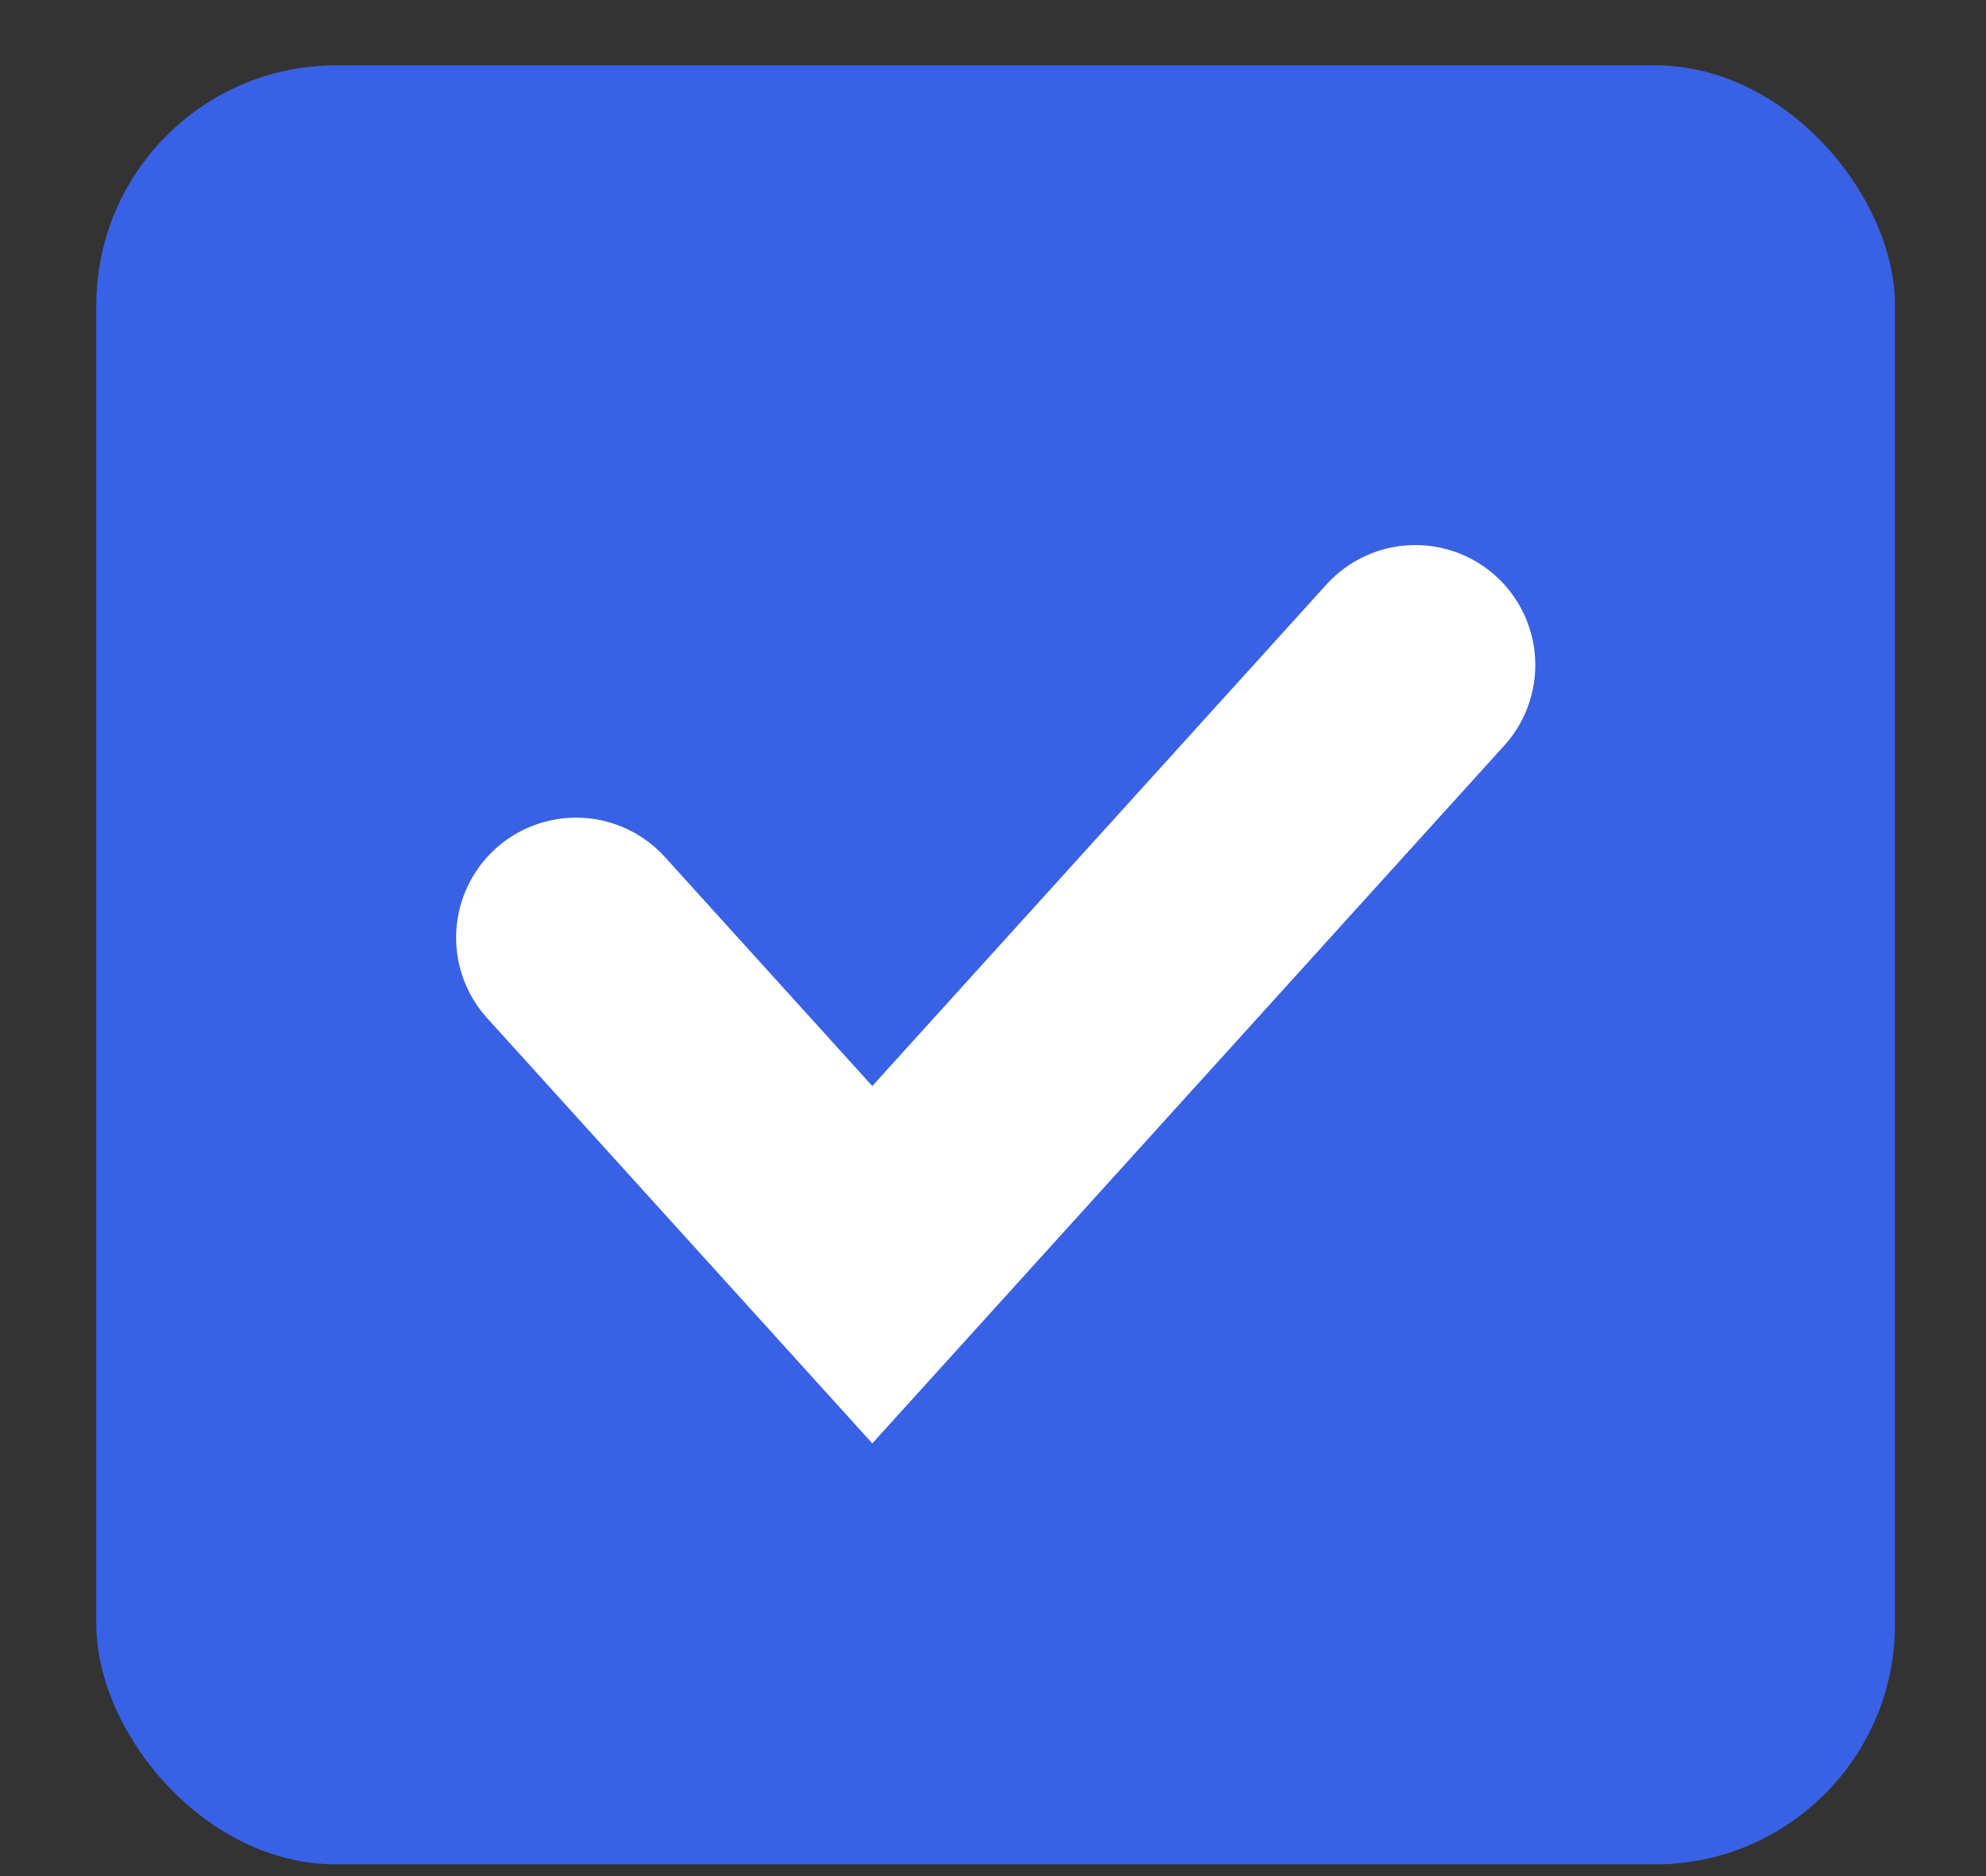 <svg width="18" height="17" viewBox="0 0 18 17" fill="none" xmlns="http://www.w3.org/2000/svg">
<rect x="0" y="0" width="18" height="17" fill="#333333" stroke="none"/>
<rect x="0.873" y="0.592" width="16.302" height="16.302" rx="2.174" fill="#3961E5"/>
<path d="M5.221 8.496L7.906 11.46L12.828 6.026" stroke="white" stroke-width="2.174" stroke-linecap="round"/>
</svg>
